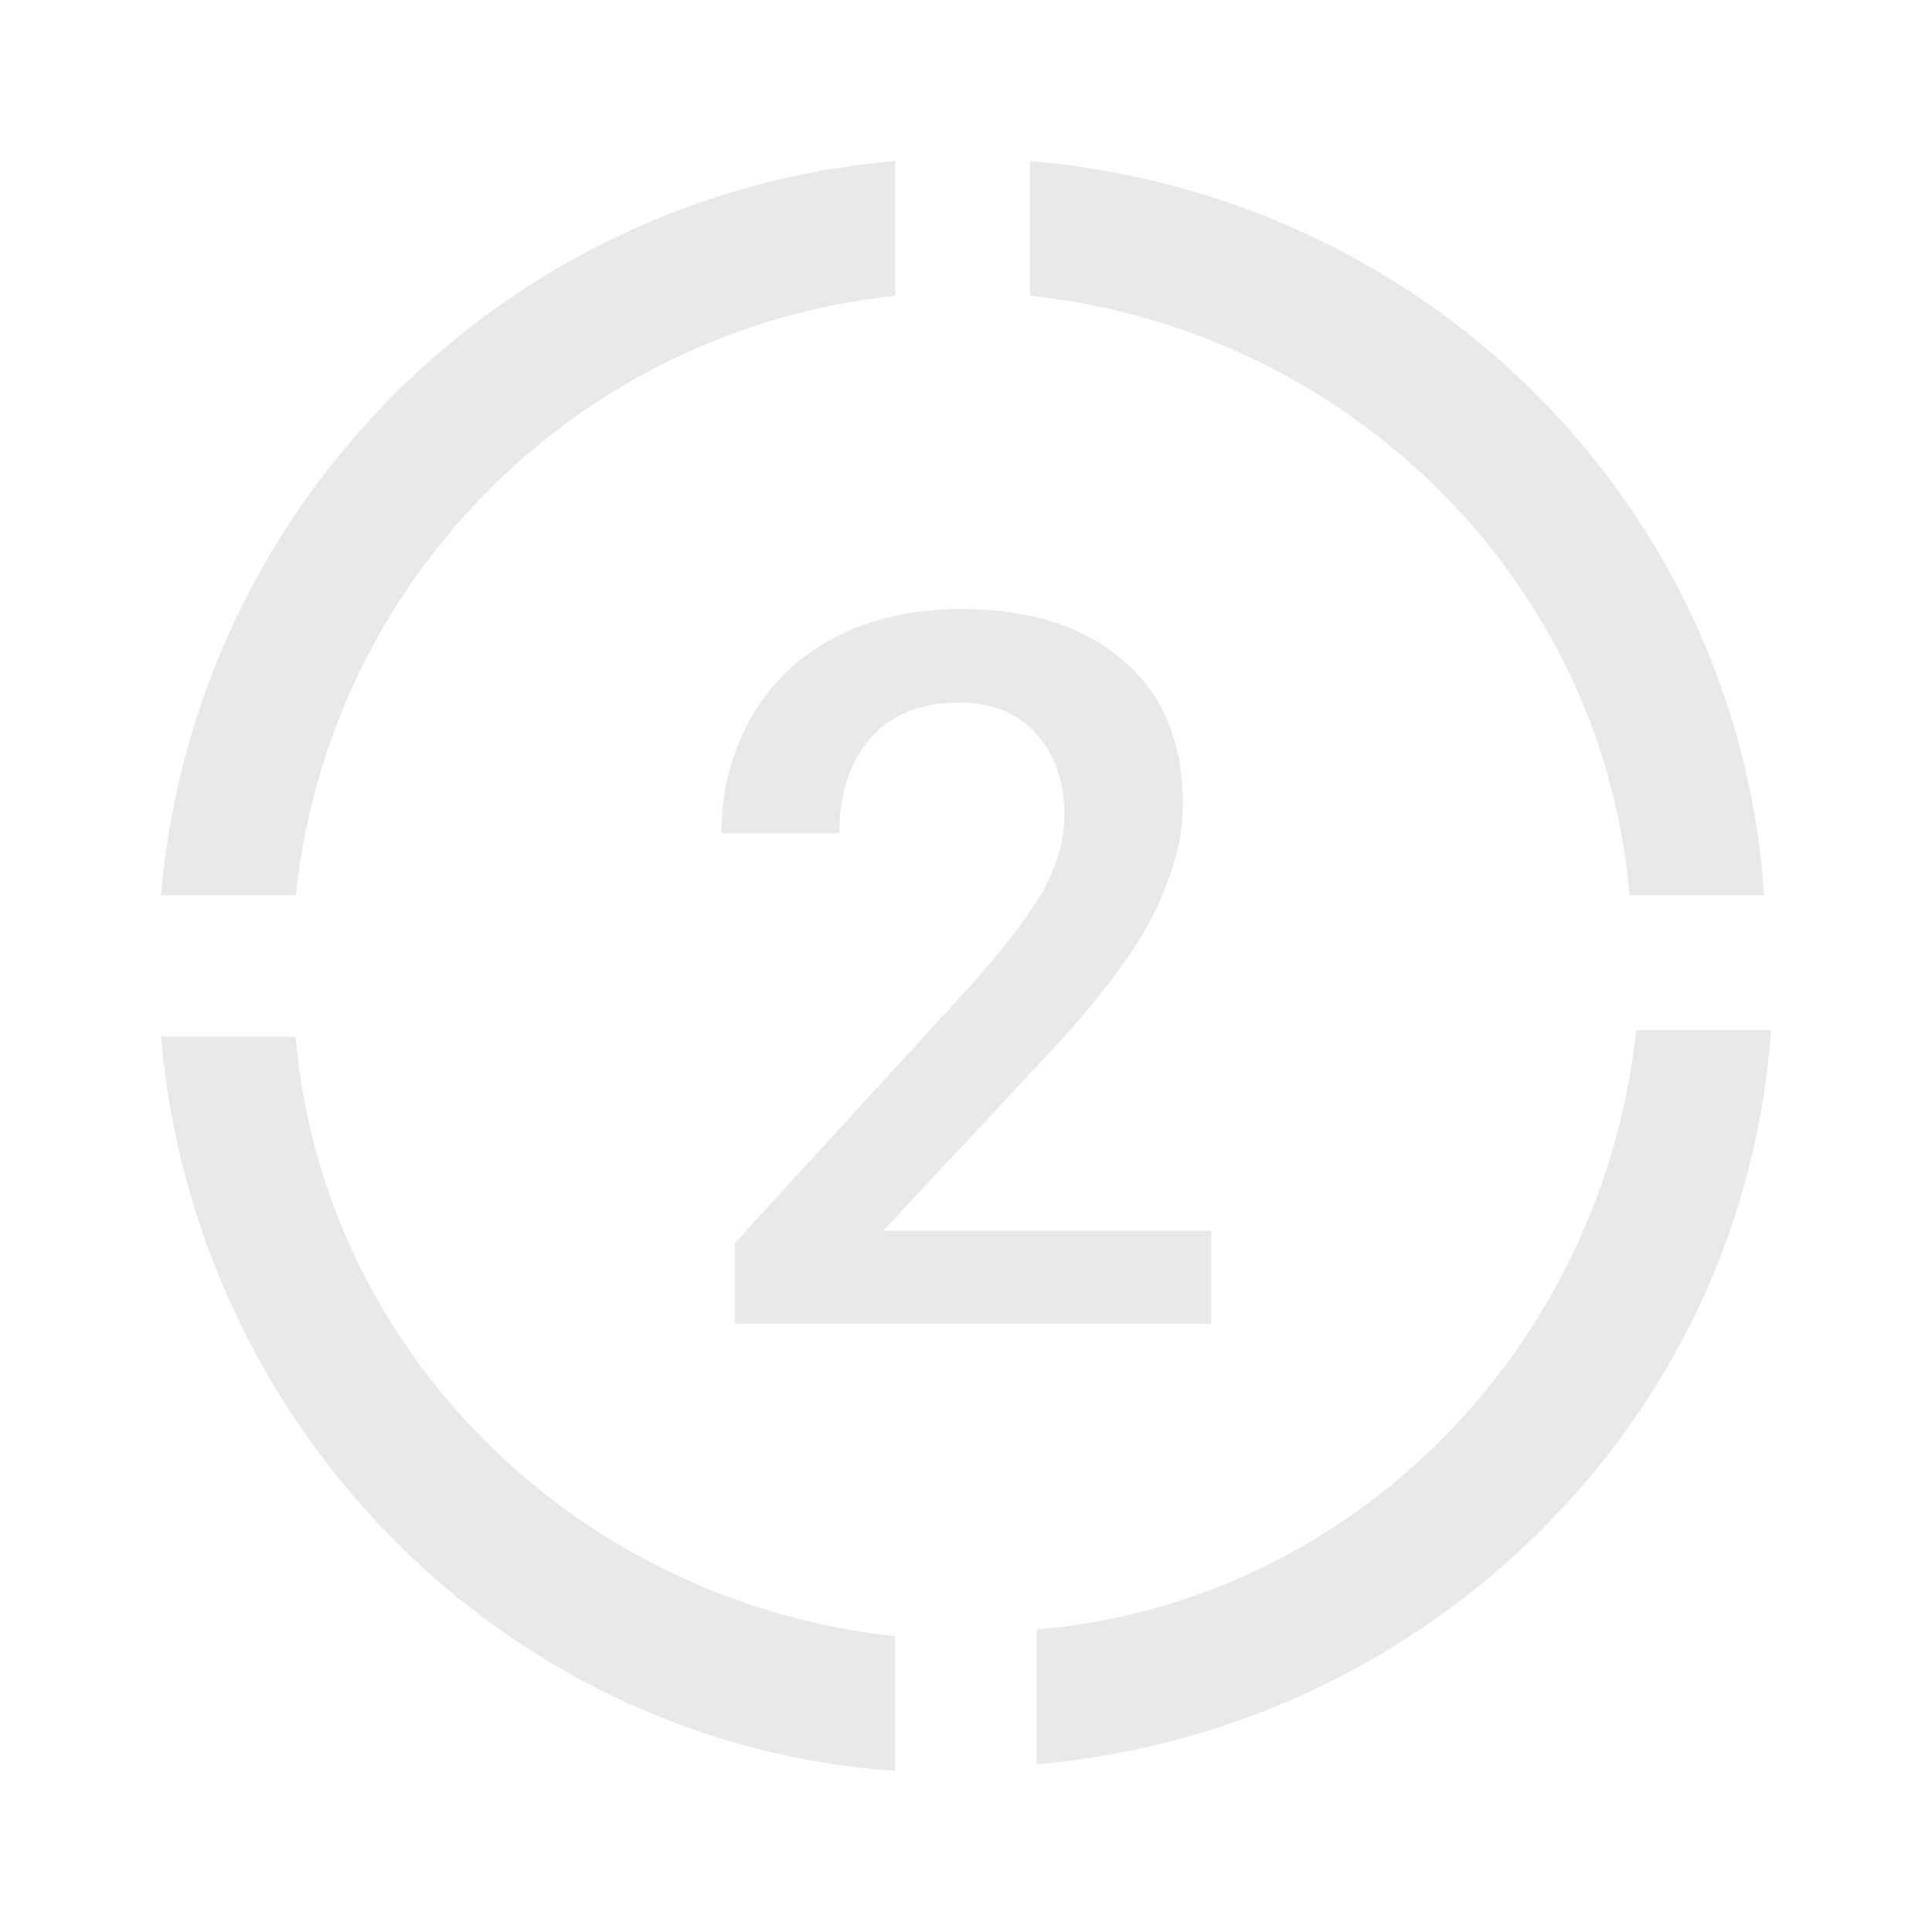 <svg width="24" height="24" viewBox="0 0 24 24" fill="none" xmlns="http://www.w3.org/2000/svg">
<g clip-path="url(#clip0_24826_236876)">
<path d="M12.795 3.674C16.728 4.092 19.908 7.188 20.243 11.121H21.916C21.582 6.268 17.732 2.418 12.795 2V3.674Z" fill="#E9E9E9"/>
<path d="M3.674 11.121C4.092 7.188 7.188 4.092 11.121 3.674V2C6.268 2.418 2.418 6.268 2 11.121H3.674Z" fill="#E9E9E9"/>
<path d="M11.121 20.326C7.188 19.908 4.008 16.812 3.674 12.879H2C2.418 17.732 6.268 21.665 11.121 22V20.326Z" fill="#E9E9E9"/>
<path d="M20.326 12.795C19.908 16.728 16.812 19.908 12.879 20.243V21.916C17.732 21.498 21.665 17.648 22 12.795H20.326Z" fill="#E9E9E9"/>
<path d="M15.029 16.444H9.13V15.439L12.05 12.251C12.469 11.782 12.77 11.389 12.954 11.071C13.13 10.753 13.222 10.435 13.222 10.126C13.222 9.707 13.105 9.372 12.87 9.113C12.636 8.854 12.318 8.728 11.925 8.728C11.448 8.728 11.079 8.87 10.82 9.163C10.561 9.456 10.427 9.849 10.427 10.351H8.962C8.962 9.816 9.088 9.339 9.331 8.912C9.573 8.485 9.925 8.151 10.377 7.916C10.829 7.682 11.347 7.565 11.941 7.565C12.795 7.565 13.464 7.782 13.958 8.209C14.452 8.636 14.695 9.23 14.695 9.983C14.695 10.418 14.569 10.879 14.326 11.364C14.084 11.841 13.674 12.385 13.113 12.996L10.971 15.289H15.046V16.46L15.029 16.444Z" fill="#E9E9E9"/>
</g>
<defs>
<clipPath id="clip0_24826_236876">
<rect width="20" height="20" fill="white" transform="translate(2 2)"/>
</clipPath>
</defs>
</svg>
